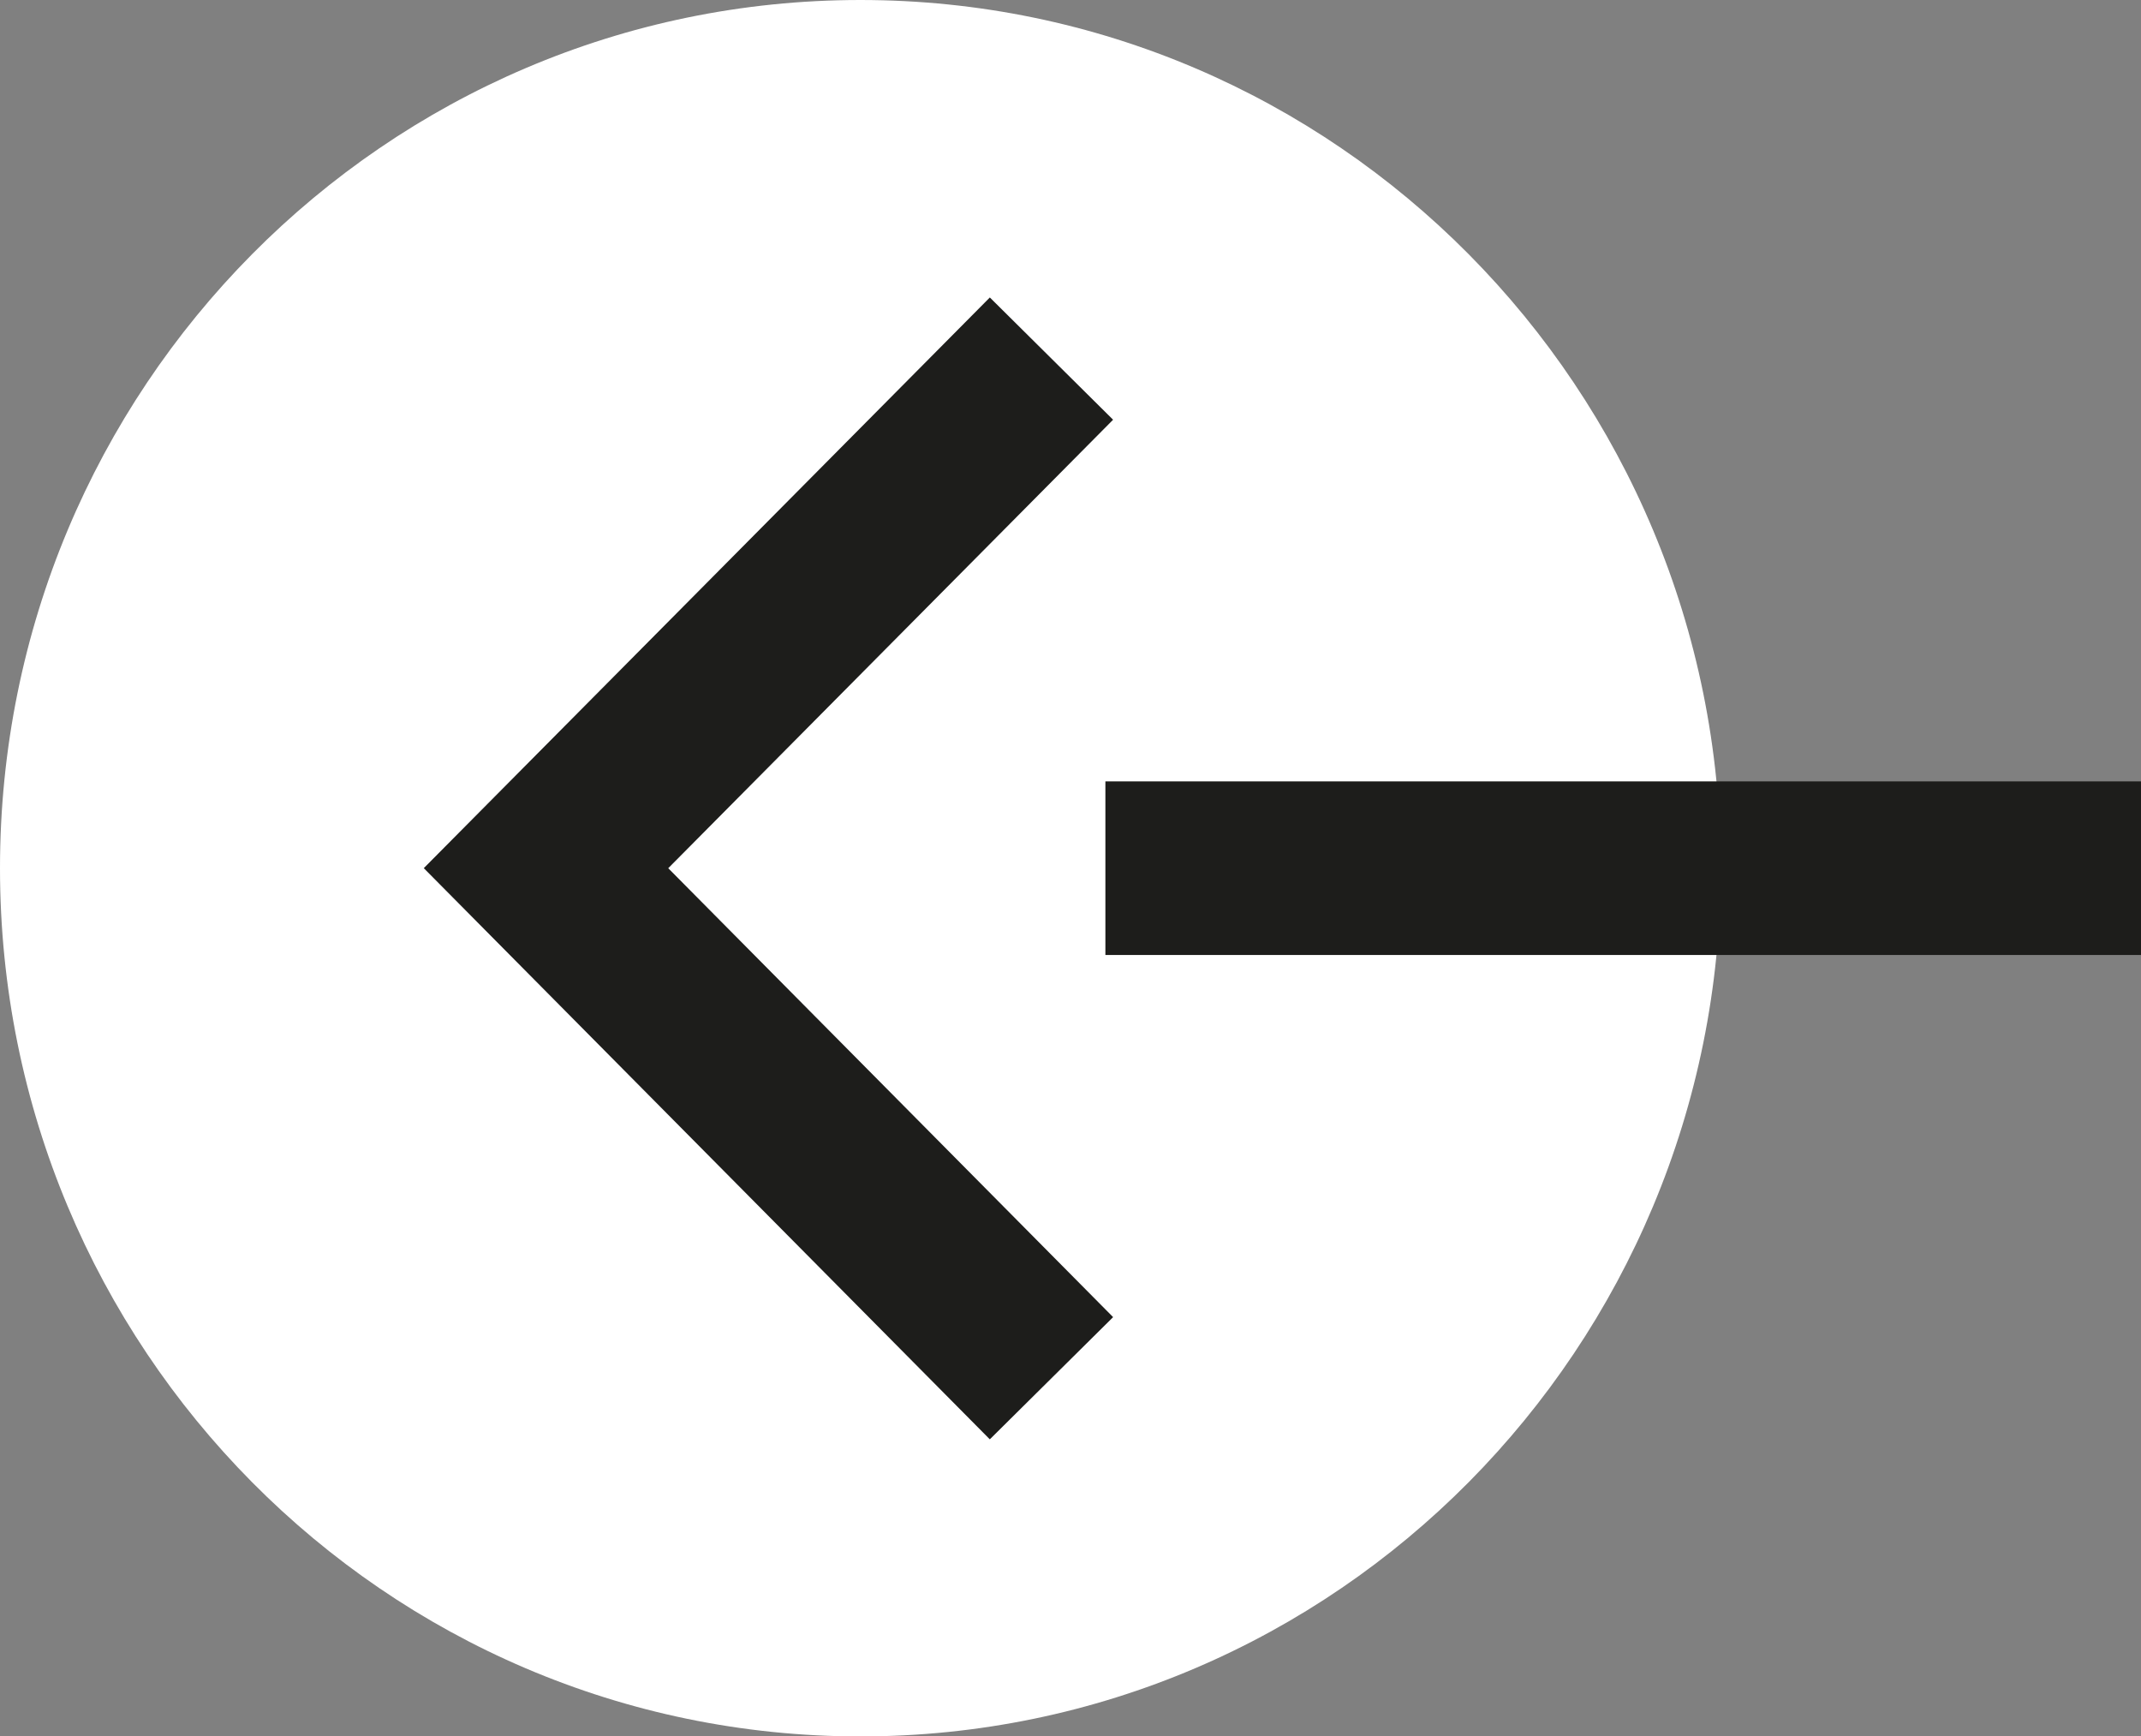 <svg width="37" height="30" viewBox="0 0 37 30" fill="none" xmlns="http://www.w3.org/2000/svg">
<rect x="0" y="0" width="37" height="30" fill="#808080" stroke="none"/>
<path d="M14.869 -0C6.657 -0 2.65742e-05 6.717 2.72986e-05 15.003C2.8023e-05 23.29 6.657 30.007 14.869 30.007C23.081 30.007 29.737 23.29 29.737 15.003C29.737 6.717 23.081 -0 14.869 -0Z" fill="white"/>
<path d="M18.171 23.817L9.436 15.003L18.171 6.197" stroke="#1D1D1B" stroke-width="3" stroke-miterlimit="10"/>
<path d="M19.103 15.003L37 15.003" stroke="#1D1D1B" stroke-width="3" stroke-miterlimit="10"/>
</svg>
